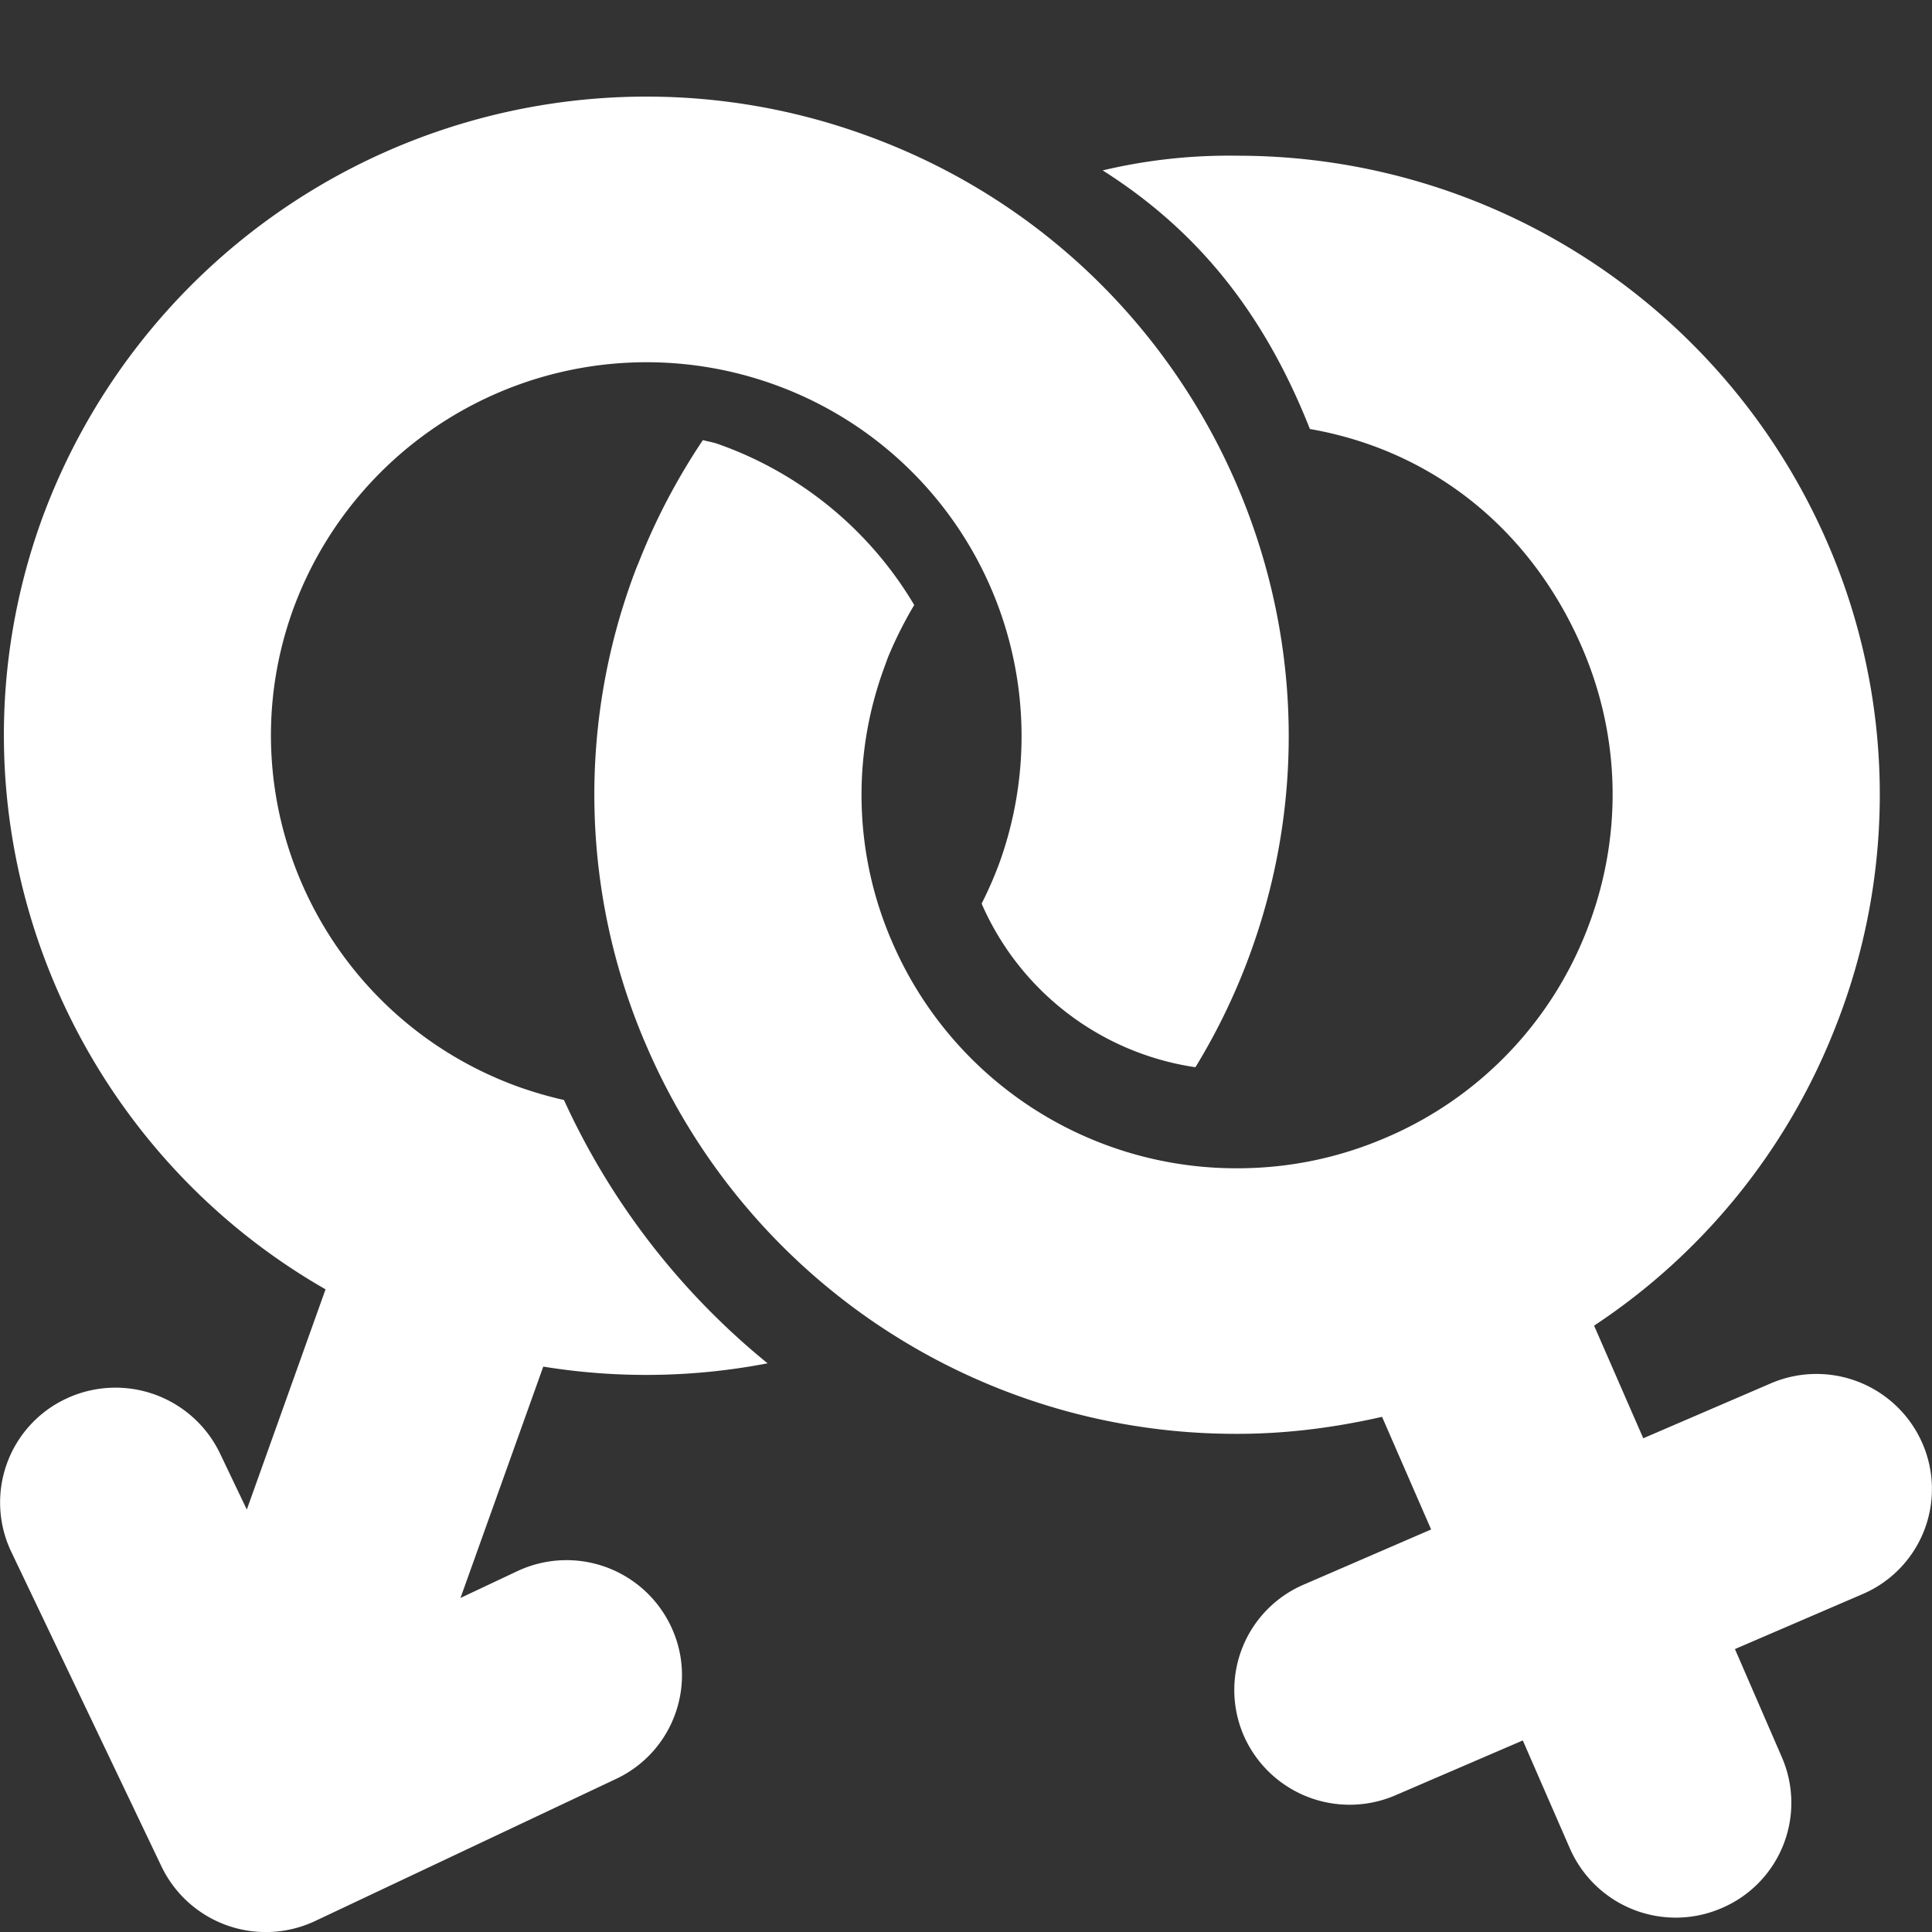 <svg xmlns="http://www.w3.org/2000/svg" width="20" height="20" viewBox="0 0 20 20">
    <rect x="0" y="0" width="20" height="20" fill="#333333" stroke="none"/>
    <g fill="none" fill-rule="evenodd">
        <path d="M0 0h20v20H0z"/>
        <path fill="#FFF" d="M6.691 1c.76 0 1.511.129 2.23.385 3.456 1.224 5.264 5.014 4.034 8.45a6.544 6.544 0 0 1-.58 1.213 2.871 2.871 0 0 1-2.209-1.684c0-.004-.002-.007-.004-.01.072-.143.136-.289.191-.441a3.868 3.868 0 0 0-2.36-4.94A3.896 3.896 0 0 0 3.03 6.32c-.719 2.009.341 4.222 2.358 4.938.15.052.298.095.45.129a7.564 7.564 0 0 0 2.108 2.726 6.636 6.636 0 0 1-2.322.034l-.857 2.395.583-.275a1.196 1.196 0 0 1 1.594.565c.283.592.03 1.302-.566 1.583l-3.113 1.47a1.198 1.198 0 0 1-1.594-.565L.117 16.065a1.186 1.186 0 0 1 .566-1.585 1.2 1.2 0 0 1 1.594.565l.278.582.815-2.28C.64 11.785-.666 8.452.425 5.398A6.665 6.665 0 0 1 6.691 1zm6.114.612a6.653 6.653 0 0 1 6.104 3.987 6.539 6.539 0 0 1 .08 5.062 6.568 6.568 0 0 1-2.487 3.062l.509 1.166 1.317-.567a1.196 1.196 0 0 1 1.572.618 1.183 1.183 0 0 1-.623 1.564l-1.317.567.485 1.118a1.184 1.184 0 0 1-.621 1.563 1.196 1.196 0 0 1-1.573-.618l-.487-1.117-1.317.567a1.197 1.197 0 0 1-1.572-.618 1.187 1.187 0 0 1 .623-1.563l1.317-.57-.508-1.166c-.492.112-.99.176-1.498.176a6.637 6.637 0 0 1-6.104-3.987 6.54 6.54 0 0 1-.11-4.995c.01-.02.018-.044.028-.067.175-.44.396-.854.653-1.238.052.014.105.022.156.04a3.849 3.849 0 0 1 2.032 1.667 4.203 4.203 0 0 0-.272.542l-.04.11a3.814 3.814 0 0 0 .089 2.849 3.878 3.878 0 0 0 3.568 2.33c.53 0 1.048-.106 1.54-.318a3.85 3.85 0 0 0 2.07-2.127c.381-.959.366-2.01-.046-2.956-.526-1.209-1.539-2.03-2.813-2.252-.483-1.223-1.18-2.065-2.145-2.677a5.648 5.648 0 0 1 1.39-.152z"/>
    </g>
</svg>
